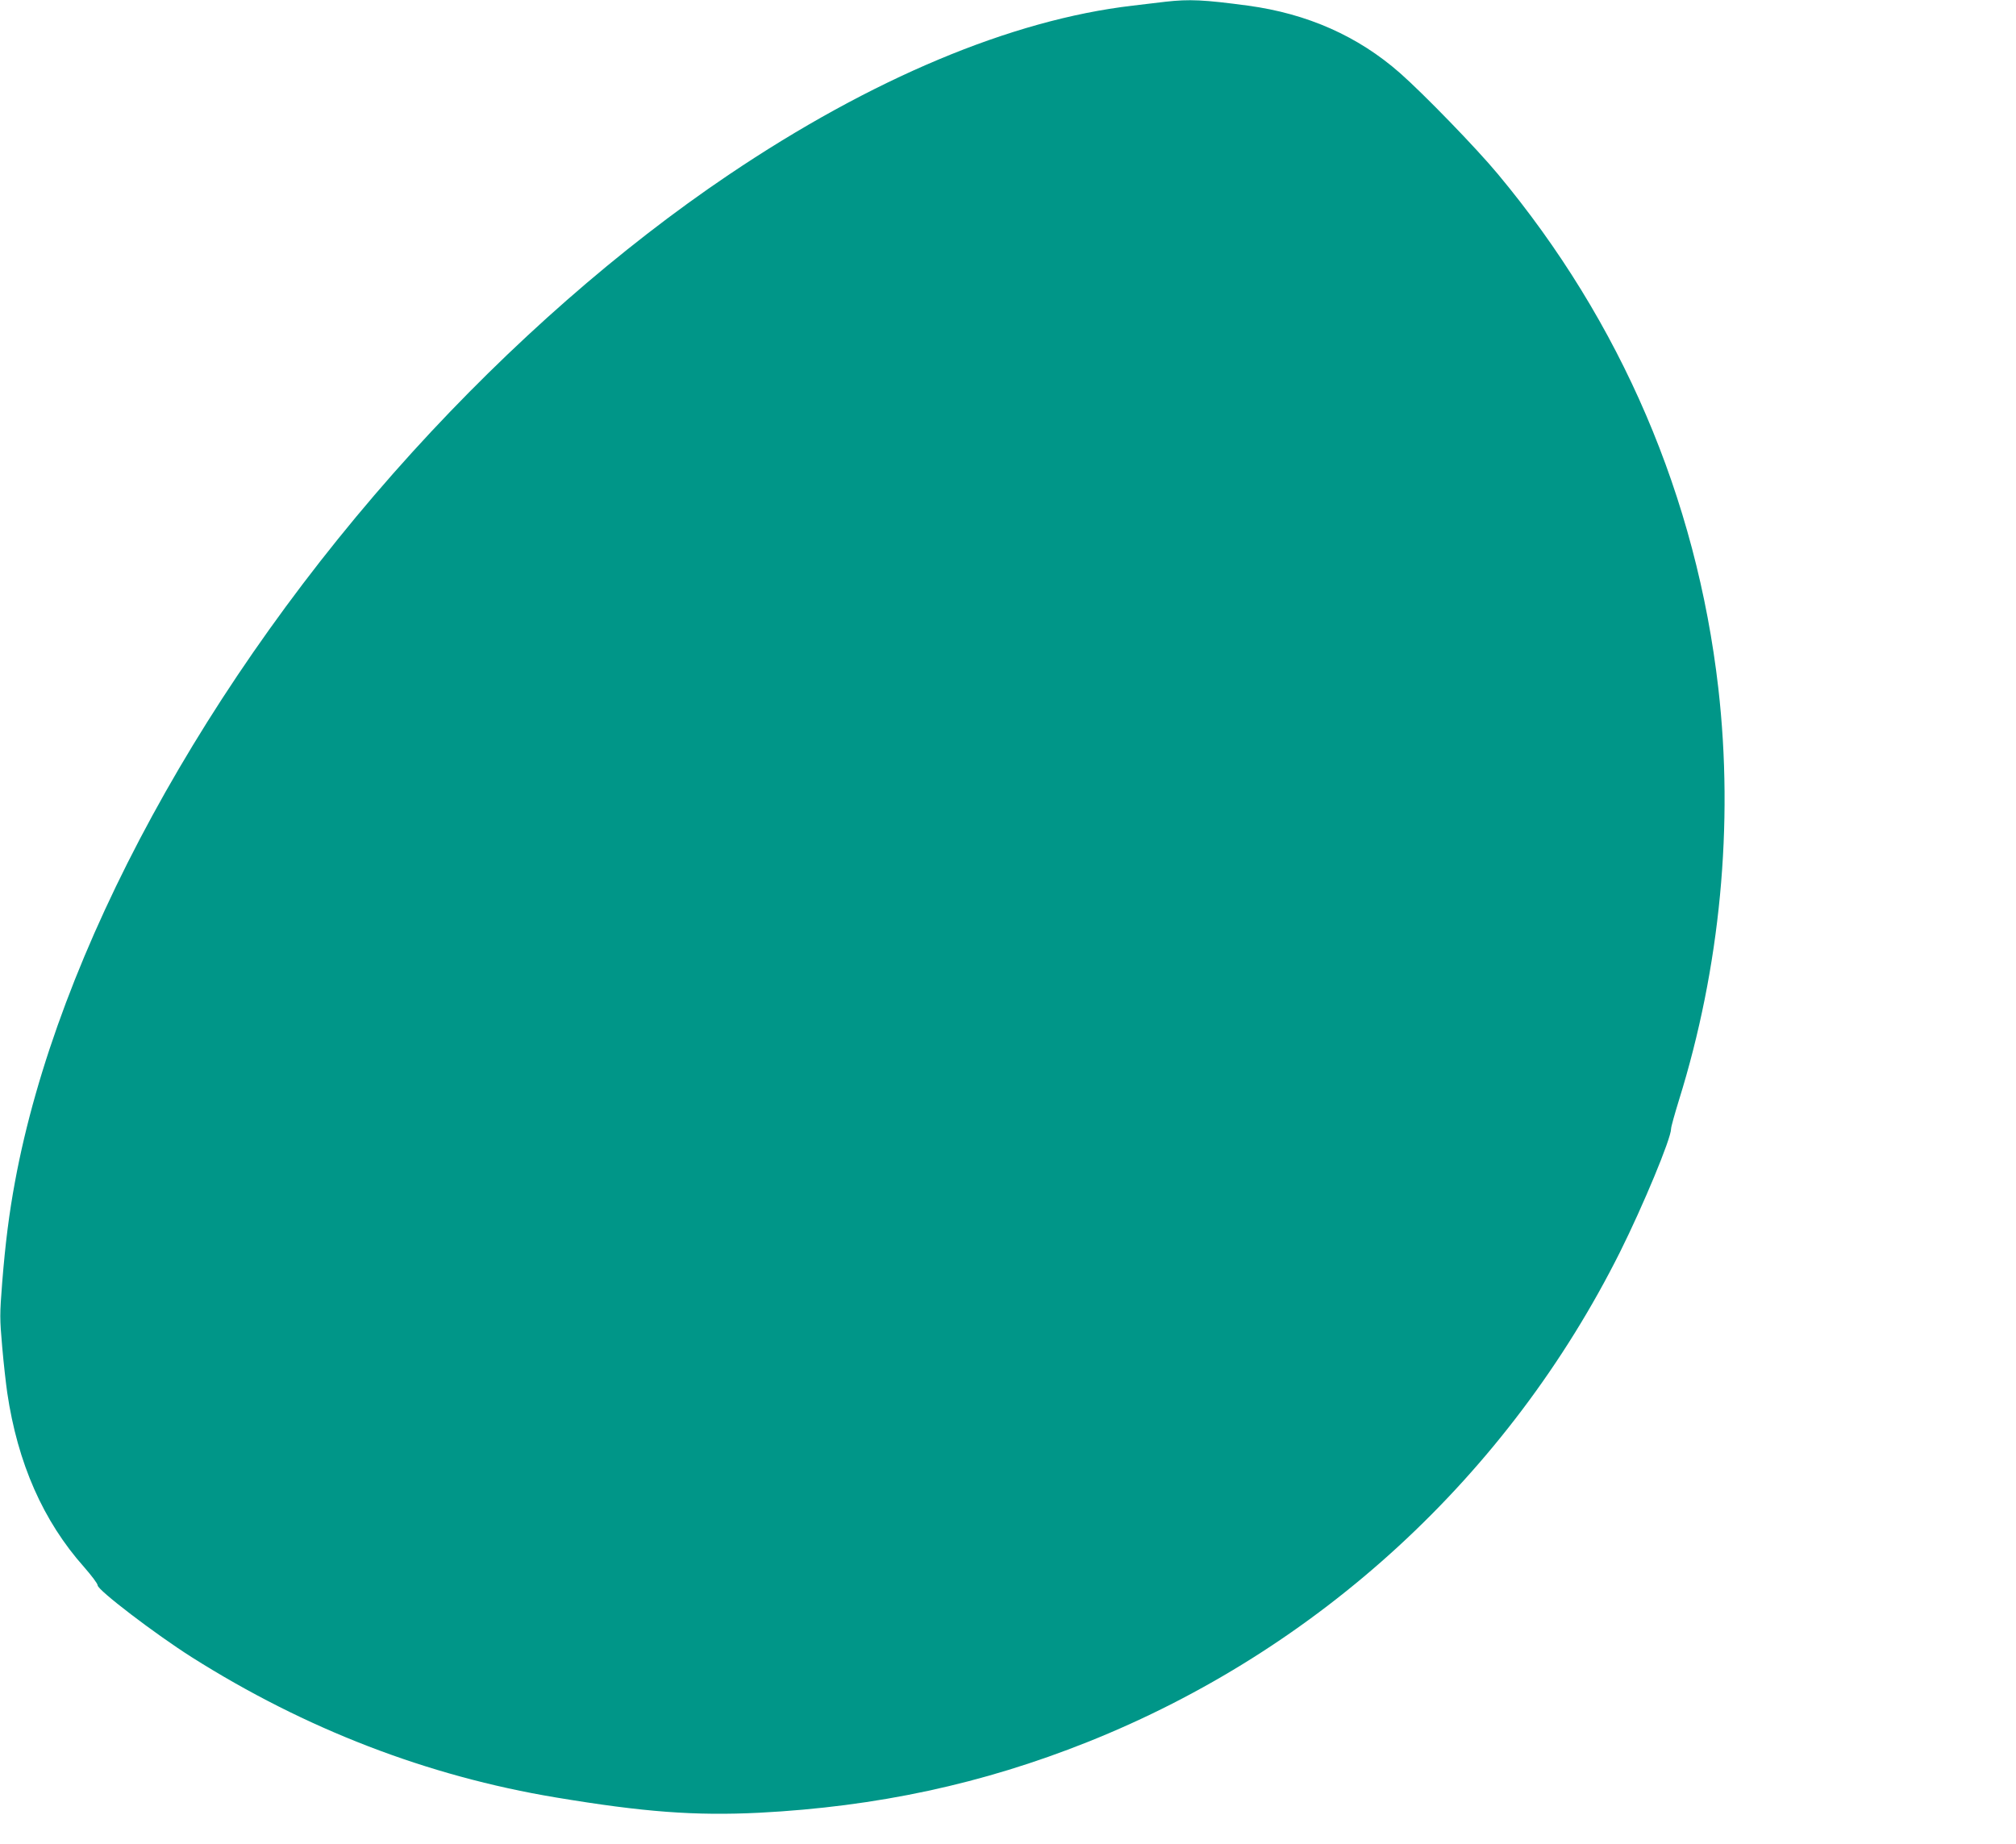 <?xml version="1.0" standalone="no"?>
<!DOCTYPE svg PUBLIC "-//W3C//DTD SVG 20010904//EN"
 "http://www.w3.org/TR/2001/REC-SVG-20010904/DTD/svg10.dtd">
<svg version="1.0" xmlns="http://www.w3.org/2000/svg"
 width="1280pt" height="1171pt" viewBox="0 0 1280 1171"
 preserveAspectRatio="xMidYMid meet">
<g transform="translate(0,1171) scale(0.1,-0.1)"
fill="#009688" stroke="none">
<path d="M7400 11699 c-41 -5 -136 -16 -210 -25 -769 -90 -1657 -463 -2565
-1075 -688 -464 -1381 -1071 -2006 -1759 -1311 -1443 -2255 -3175 -2524 -4635
-37 -200 -61 -388 -81 -638 -16 -206 -16 -227 0 -410 9 -105 24 -236 32 -291
66 -447 228 -815 488 -1107 47 -54 86 -105 86 -116 0 -30 364 -308 597 -456
721 -456 1495 -755 2313 -891 558 -93 883 -117 1290 -97 750 39 1418 183 2085
449 1467 585 2671 1693 3381 3112 146 293 324 720 324 782 0 13 23 94 50 182
262 841 349 1750 250 2616 -139 1210 -618 2327 -1400 3265 -137 165 -471 509
-621 641 -267 235 -589 377 -964 428 -283 38 -373 42 -525 25z"/>
</g>
</svg>
